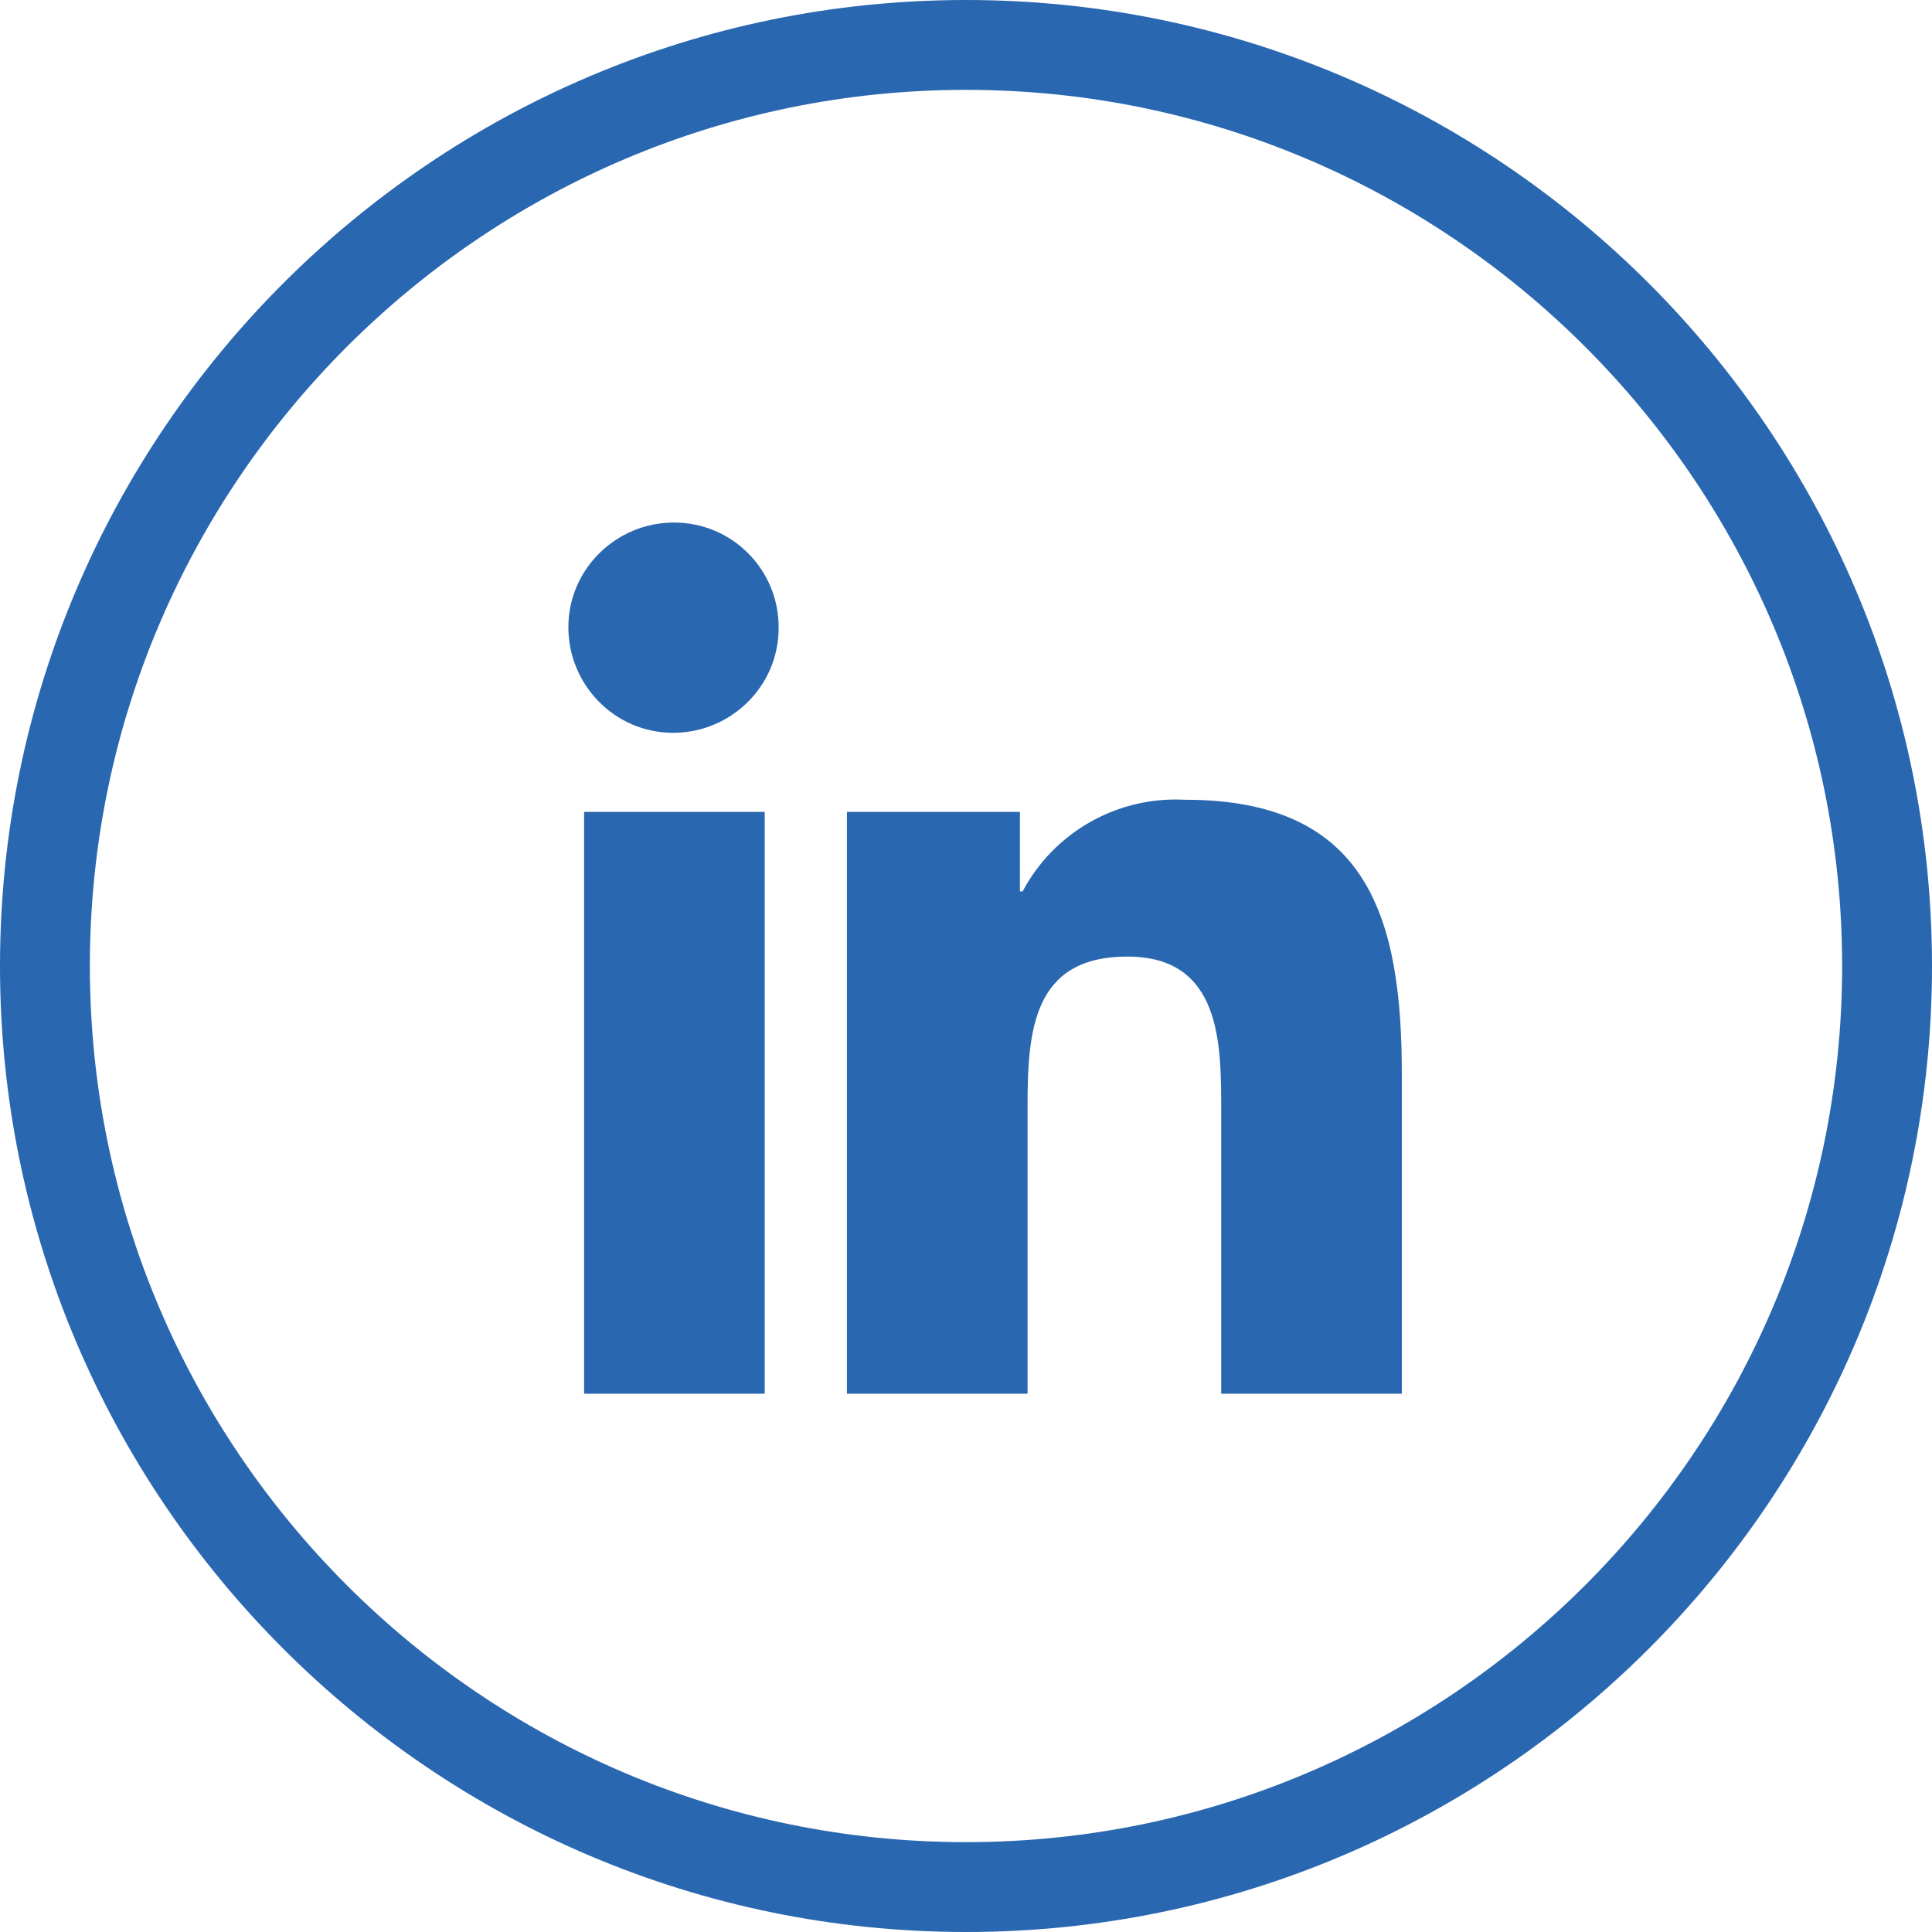 <?xml version="1.0" encoding="UTF-8"?>
<svg id="Layer_1" data-name="Layer 1" xmlns="http://www.w3.org/2000/svg" viewBox="0 0 43 43">
  <defs>
    <style>
      .cls-1 {
        fill: #2967b0;
        stroke-width: 0px;
      }
    </style>
  </defs>
  <path class="cls-1" d="m21.5,43C9.64,43,0,33.35,0,21.5S9.64,0,21.5,0s21.5,9.65,21.5,21.5-9.64,21.5-21.5,21.5Zm0-41C10.75,2,2,10.75,2,21.5s8.75,19.5,19.5,19.5,19.5-8.75,19.5-19.5S32.25,2,21.5,2Z"/>
  <path class="cls-1" d="m15,11.63c-1.29,0-2.35,1.04-2.35,2.33,0,1.29,1.04,2.35,2.33,2.35,1.29,0,2.35-1.04,2.35-2.33,0,0,0-.02,0-.02,0-1.29-1.04-2.33-2.33-2.33h0Zm11.37,6.17c-1.5-.08-2.91.72-3.61,2.04h-.06v-1.77h-3.85v12.95h4.02v-6.41c0-1.69.13-3.32,2.22-3.32s2.09,1.93,2.09,3.43v6.3h4.02v-7.11c0-3.48-.75-6.11-4.82-6.11Zm-13.37.27v12.95h4.02v-12.95h-4.02Z"/>
</svg>